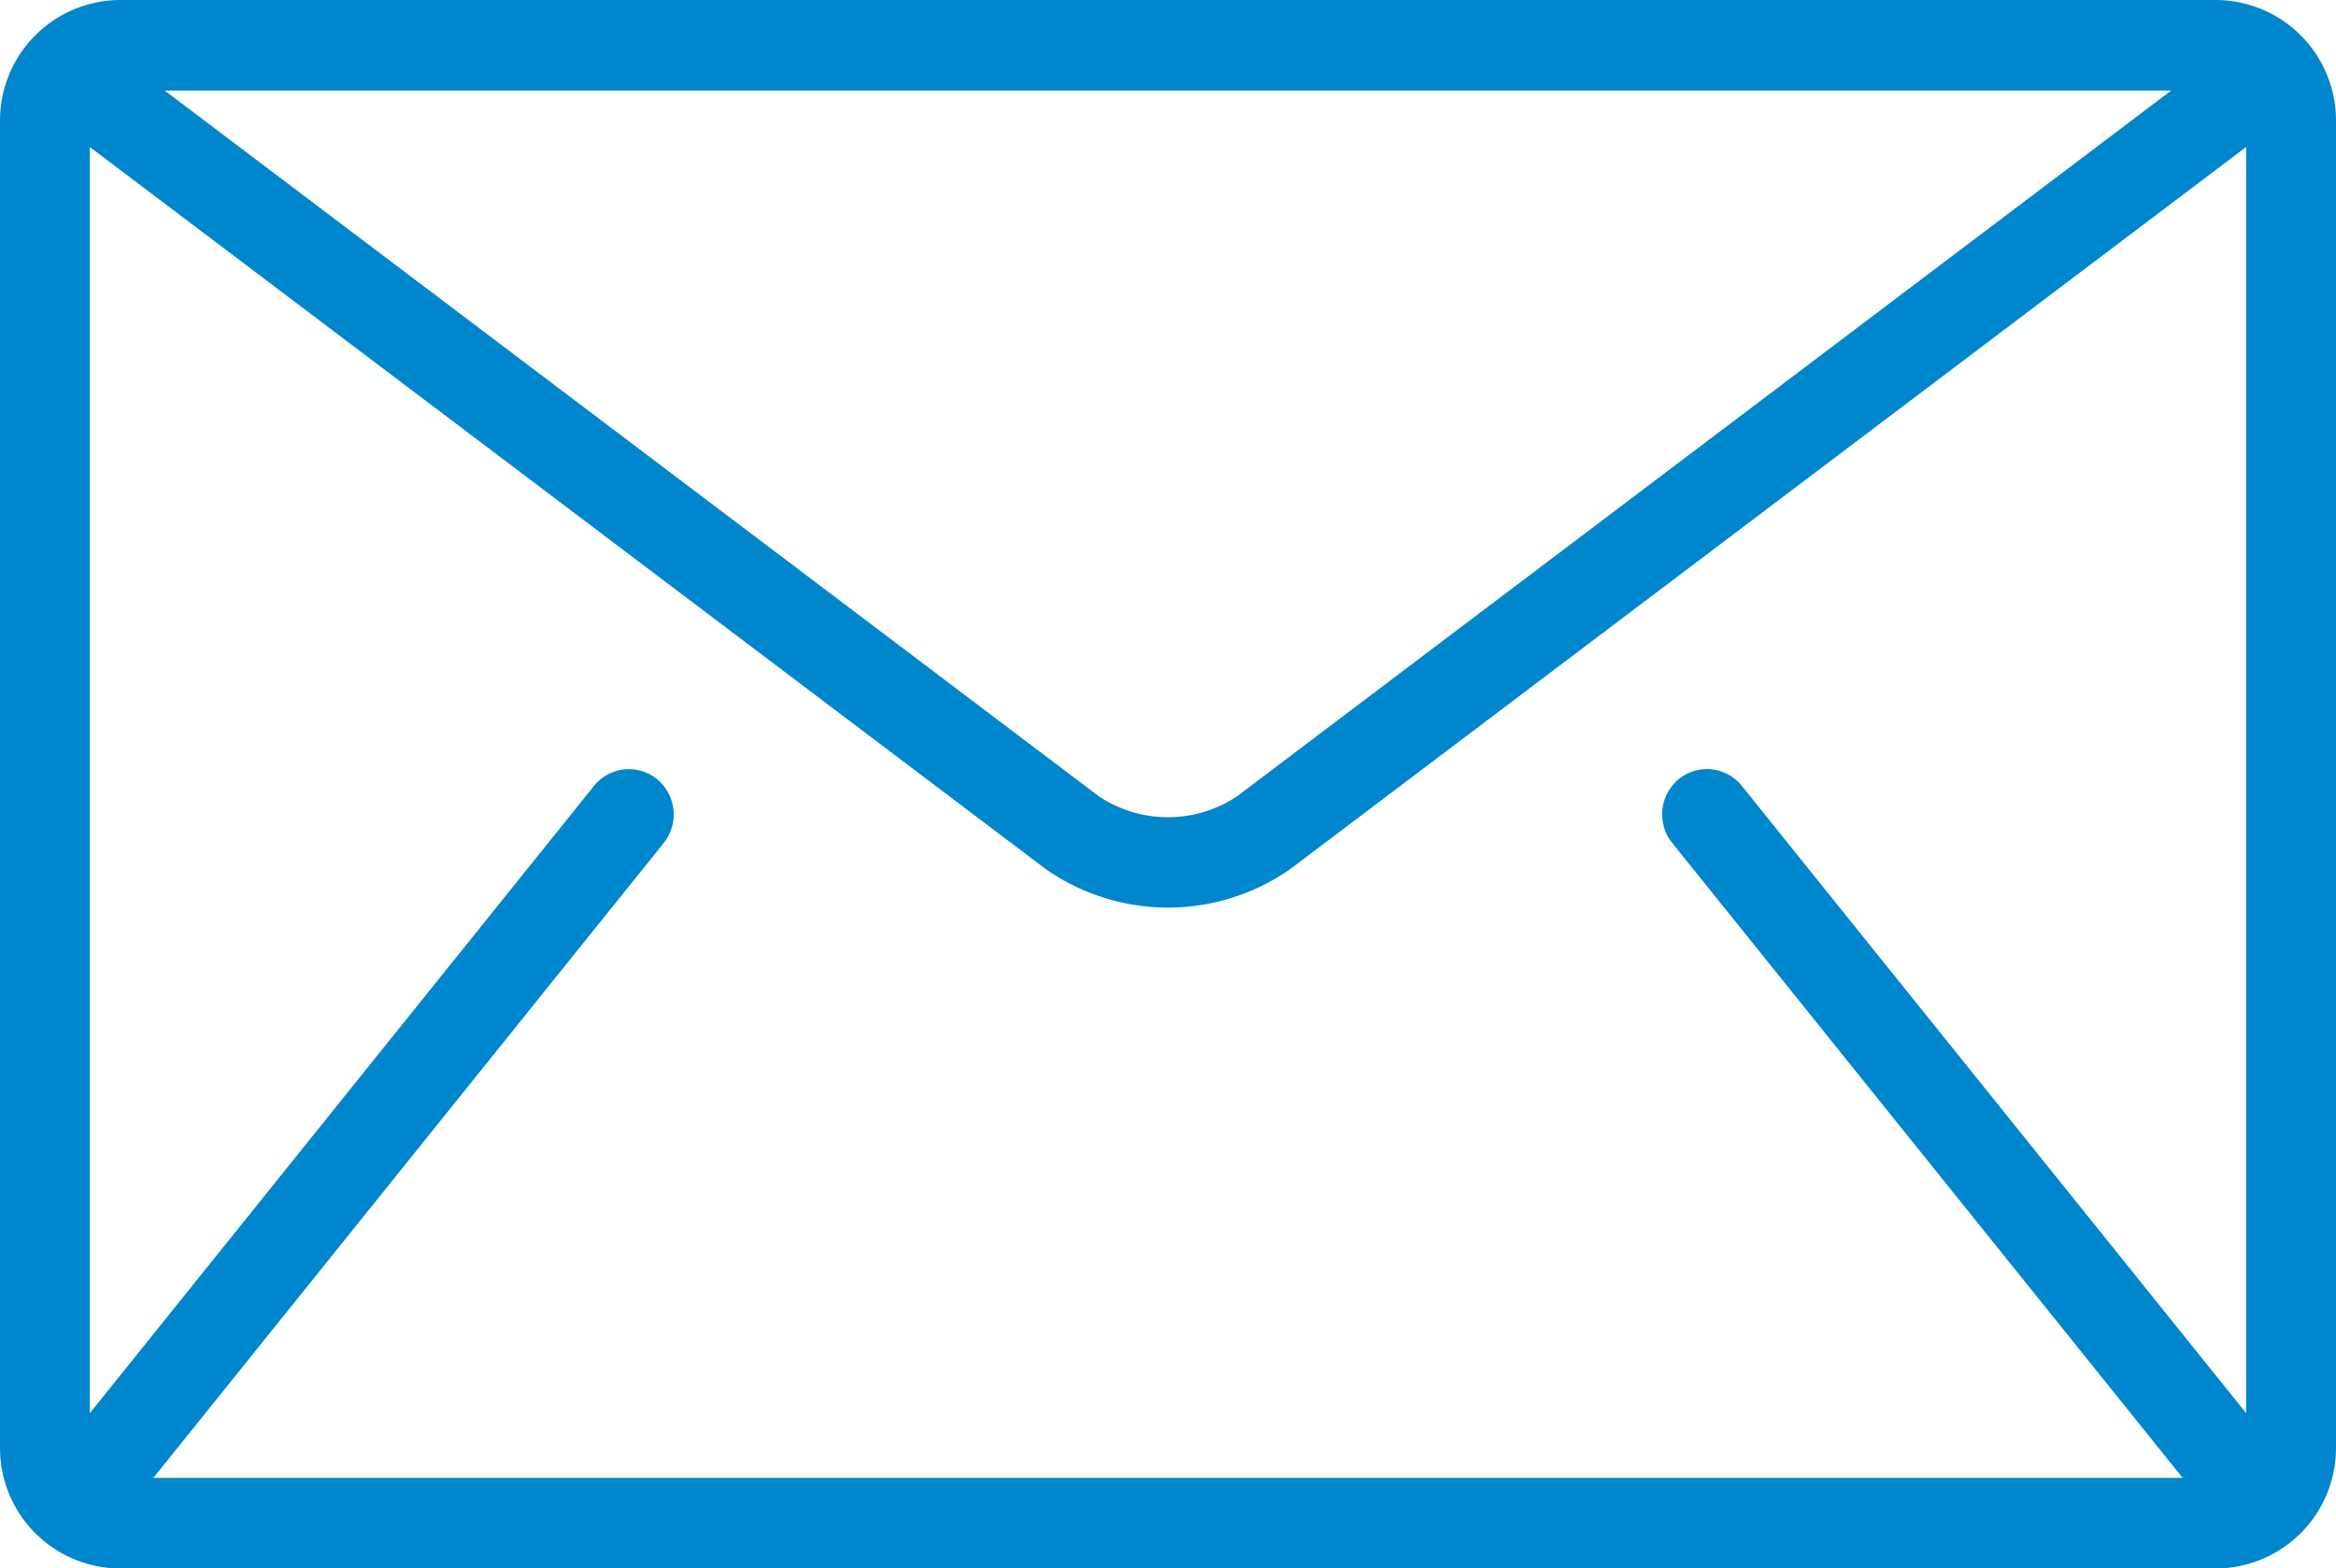 <svg id="Group_278" data-name="Group 278" xmlns="http://www.w3.org/2000/svg" width="46" height="30.884" viewBox="0 0 46 30.884">
  <path id="Path_936" data-name="Path 936" d="M43.641,85.333H2.359A2.374,2.374,0,0,0,0,87.709v26.133a2.374,2.374,0,0,0,2.359,2.376H43.641A2.374,2.374,0,0,0,46,113.841V87.709A2.374,2.374,0,0,0,43.641,85.333Zm-.885,1.782-18.4,13.9a2.452,2.452,0,0,1-2.714,0l-18.4-13.9ZM32.928,101.93,42.953,114.4c.01.012.022.022.033.033H3.014c.011-.012.023-.021.033-.033L13.072,101.93a.9.9,0,0,0-.132-1.253.88.88,0,0,0-1.244.132L1.769,113.159V88.228l18.813,14.21a4.2,4.2,0,0,0,4.836,0L44.23,88.228v24.93L34.3,100.808a.88.88,0,0,0-1.244-.132A.9.9,0,0,0,32.928,101.93Z" transform="translate(0 -85.333)" fill="#0086CD"/>
</svg>
